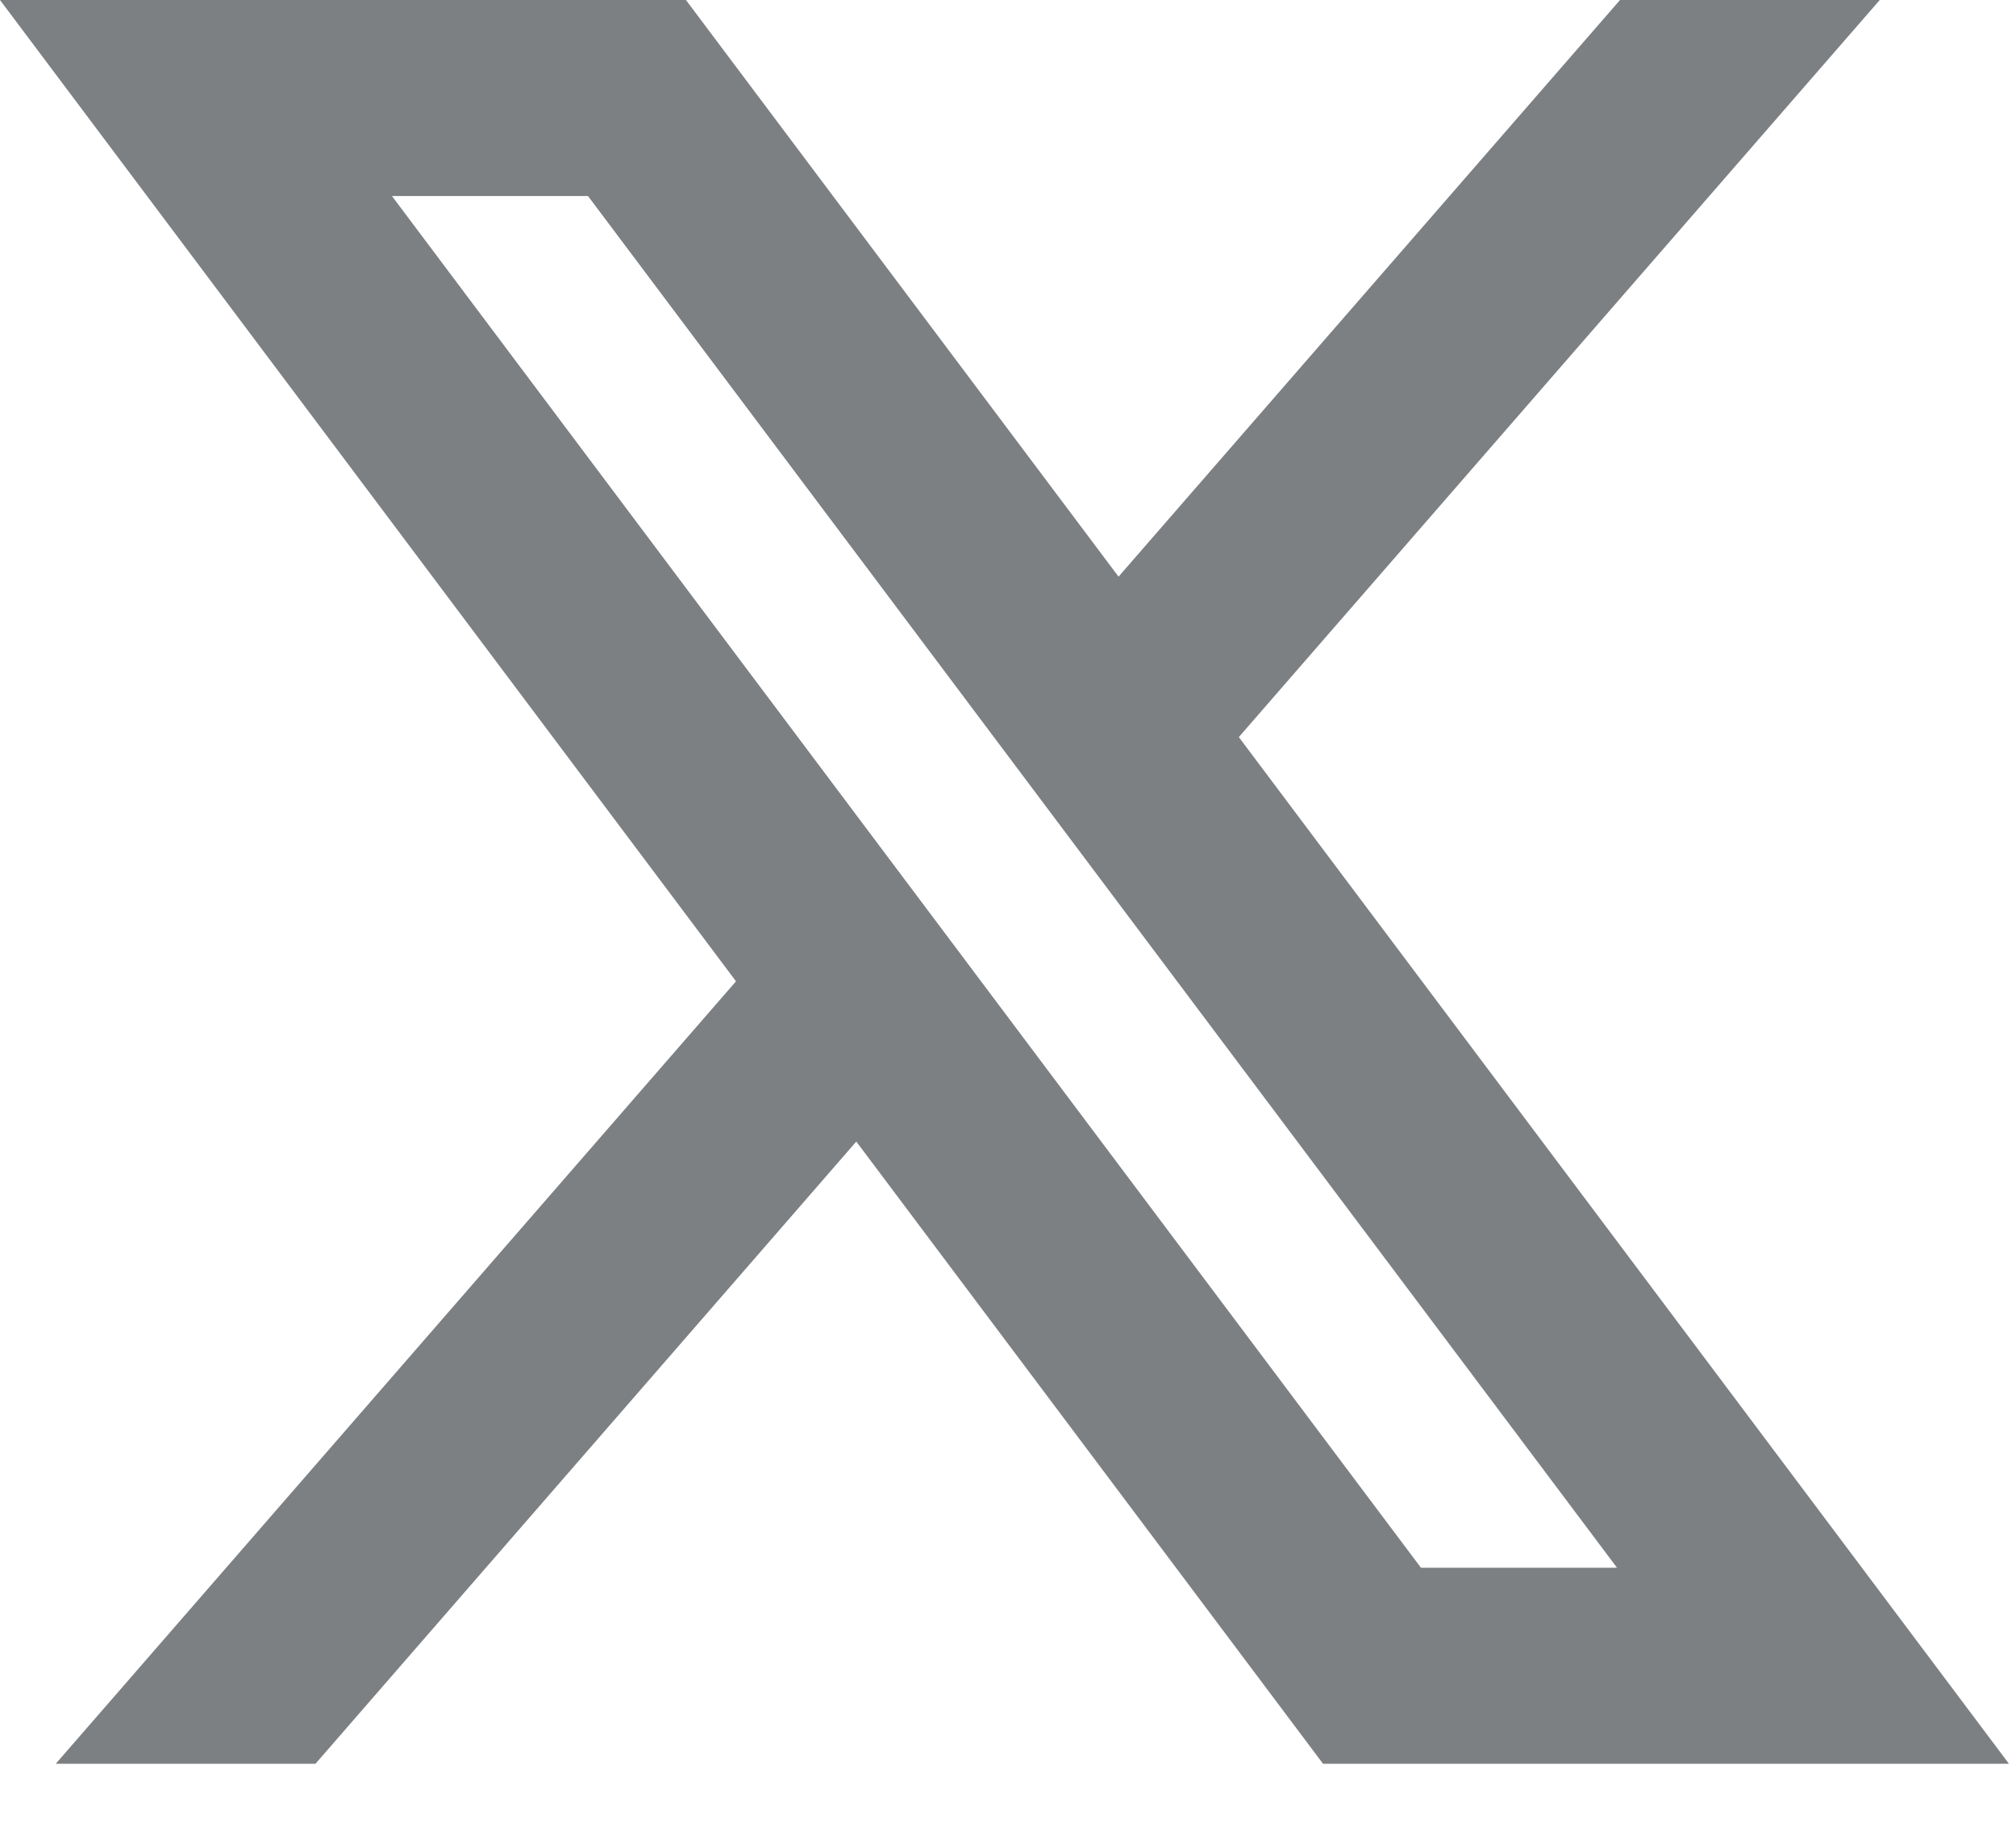 <svg width="12" height="11" viewBox="0 0 12 11" fill="none" xmlns="http://www.w3.org/2000/svg">
<path d="M5.097 6.796L7.875 10.5H11.958L7.374 4.388L11.189 0H9.643L6.658 3.433L4.083 0H0L4.381 5.842L0.332 10.5H1.878L5.097 6.796ZM8.458 9.333L2.333 1.167H3.5L9.625 9.333H8.458Z" fill="#7D8083"/>
</svg>
